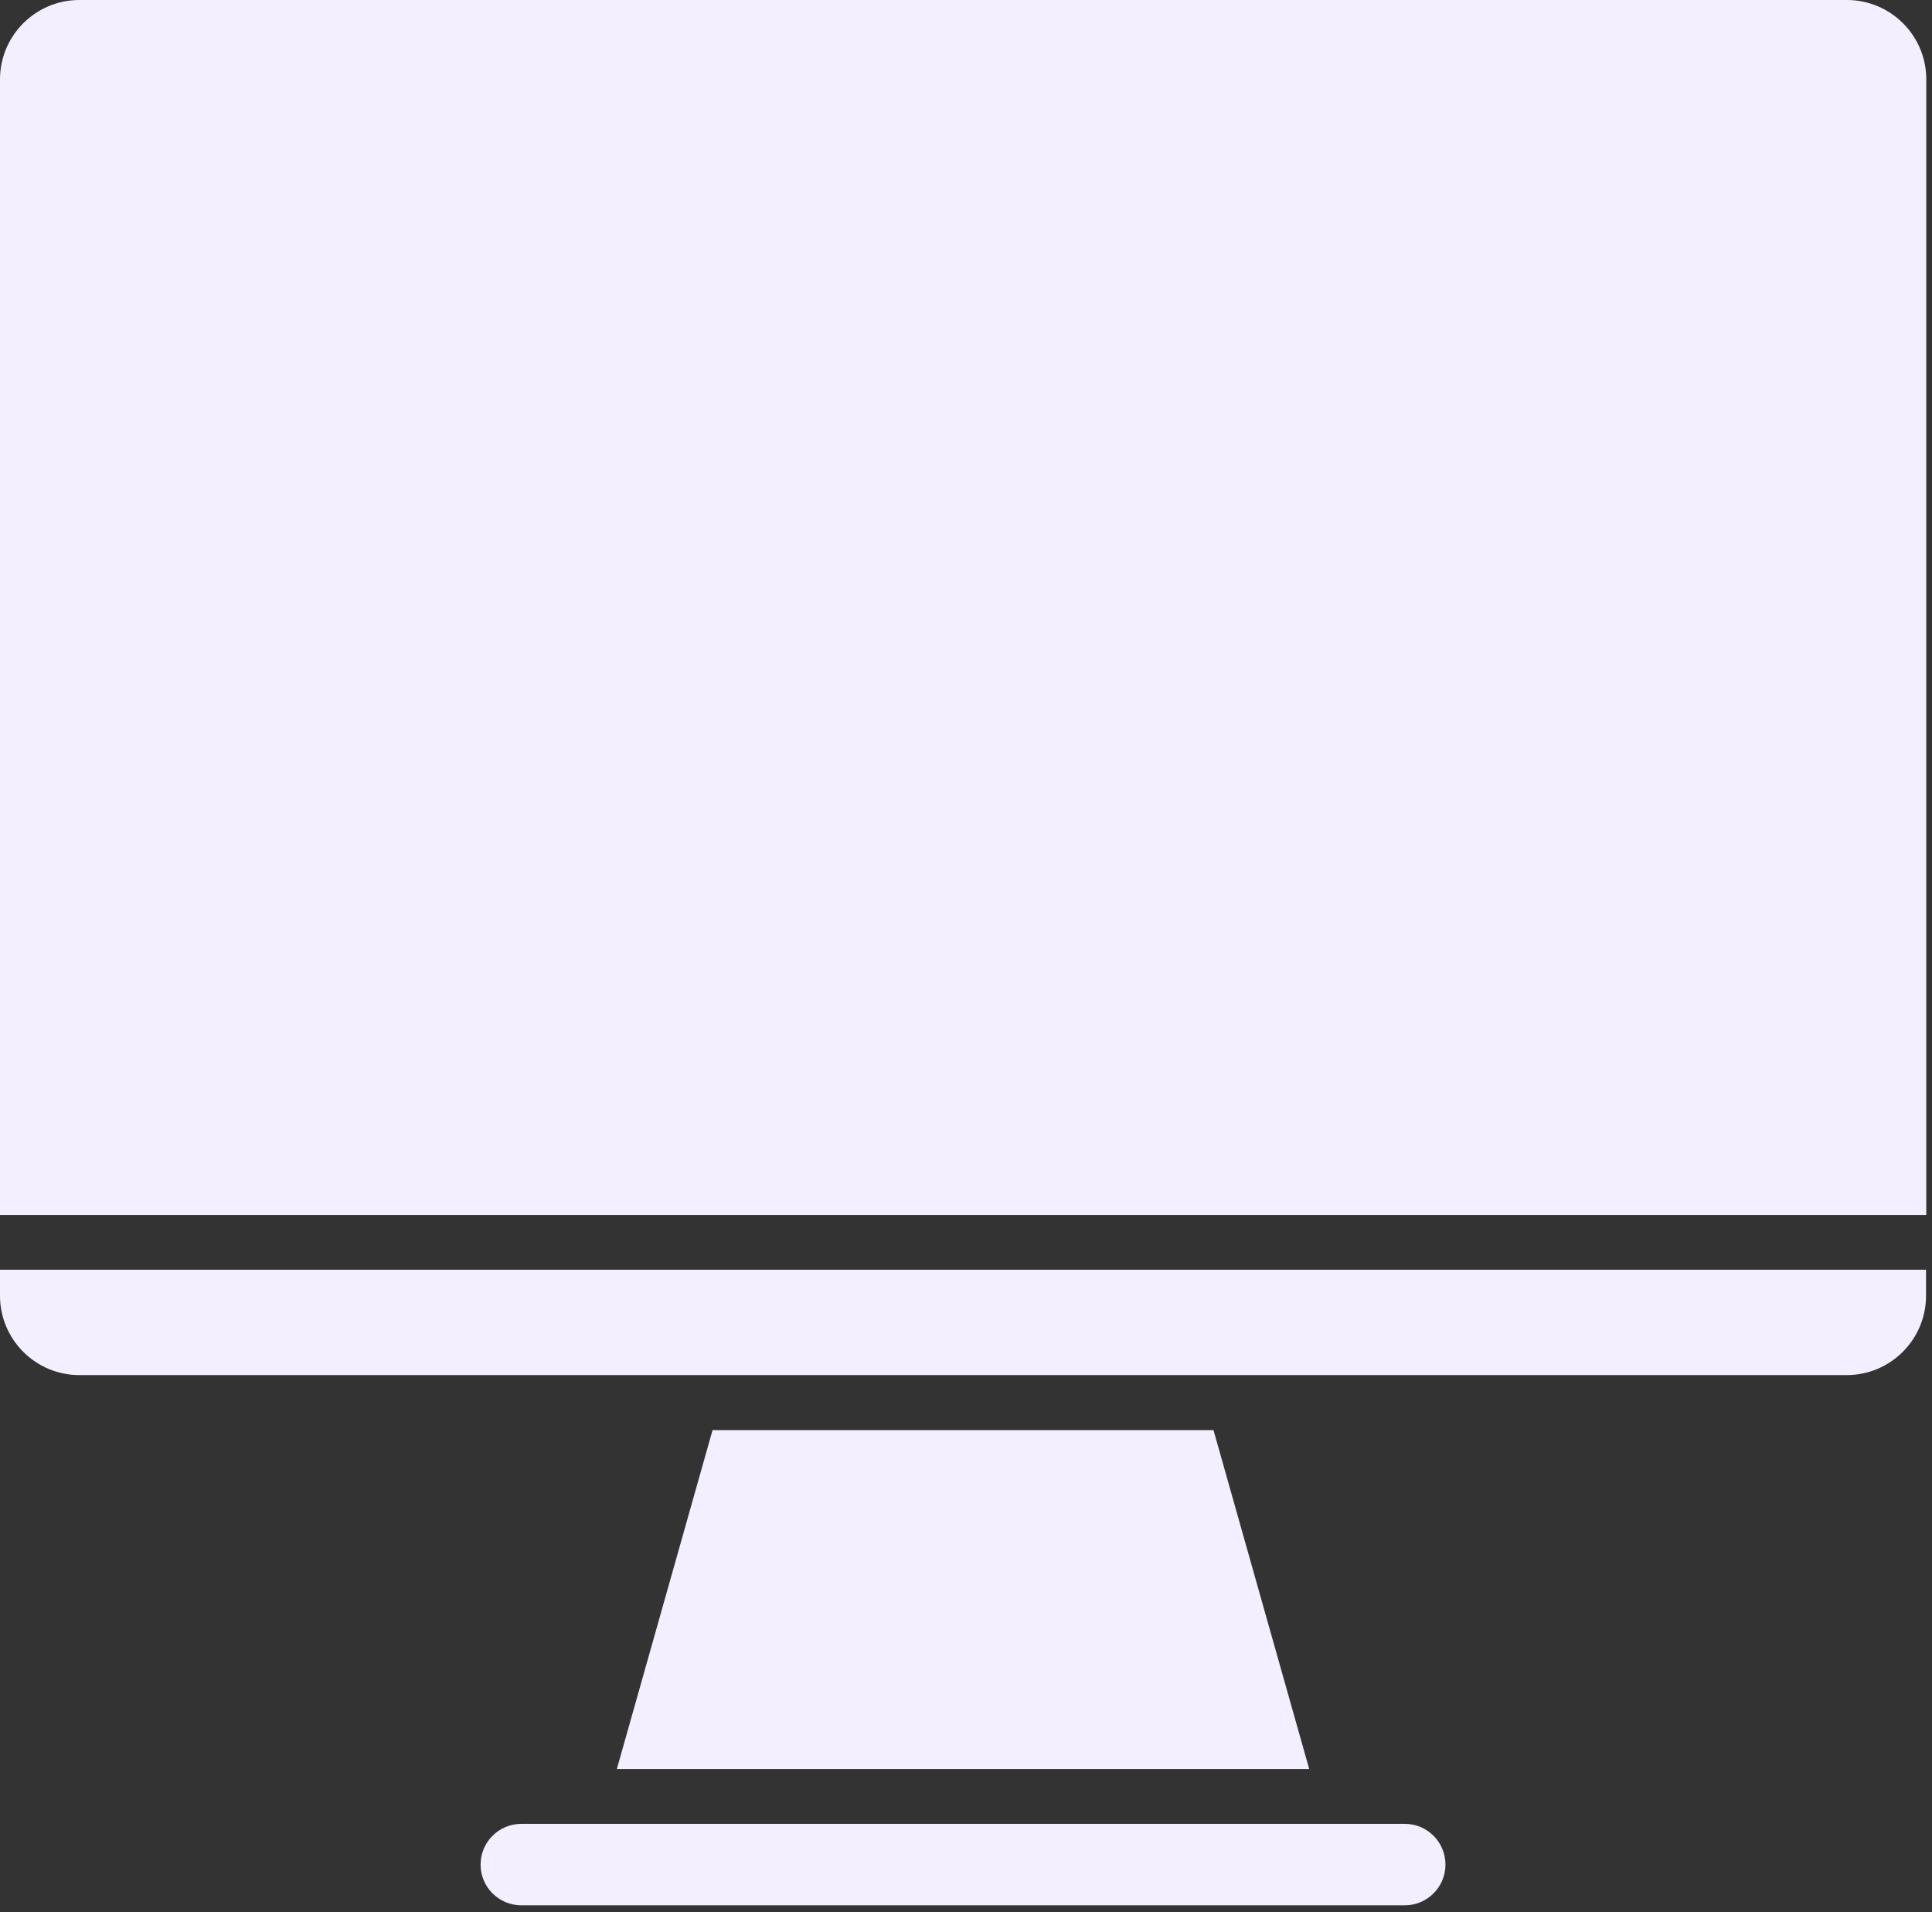 <svg width="98" height="97" viewBox="0 0 98 97" fill="none" xmlns="http://www.w3.org/2000/svg">
<rect x="0" y="0" width="98" height="97" fill="#333333" stroke="none"/>
<path d="M0 65.722C0 67.943 1.805 69.748 4.025 69.748H93.673C95.893 69.748 97.698 67.943 97.698 65.722V64.404H0V65.722Z" fill="#F3EFFE"/>
<path d="M36.144 72.537L31.288 89.731H66.41L61.554 72.537H36.132H36.144Z" fill="#F3EFFE"/>
<path d="M93.673 0H4.025C1.805 0 0 1.805 0 4.025V61.625H97.71V4.025C97.71 1.805 95.905 0 93.685 0H93.673Z" fill="#F3EFFE"/>
<path d="M71.267 92.51H26.443C25.303 92.51 24.377 93.436 24.377 94.576C24.377 95.716 25.303 96.642 26.443 96.642H71.255C72.395 96.642 73.321 95.716 73.321 94.576C73.321 93.436 72.395 92.51 71.267 92.51Z" fill="#F3EFFE"/>
</svg>
